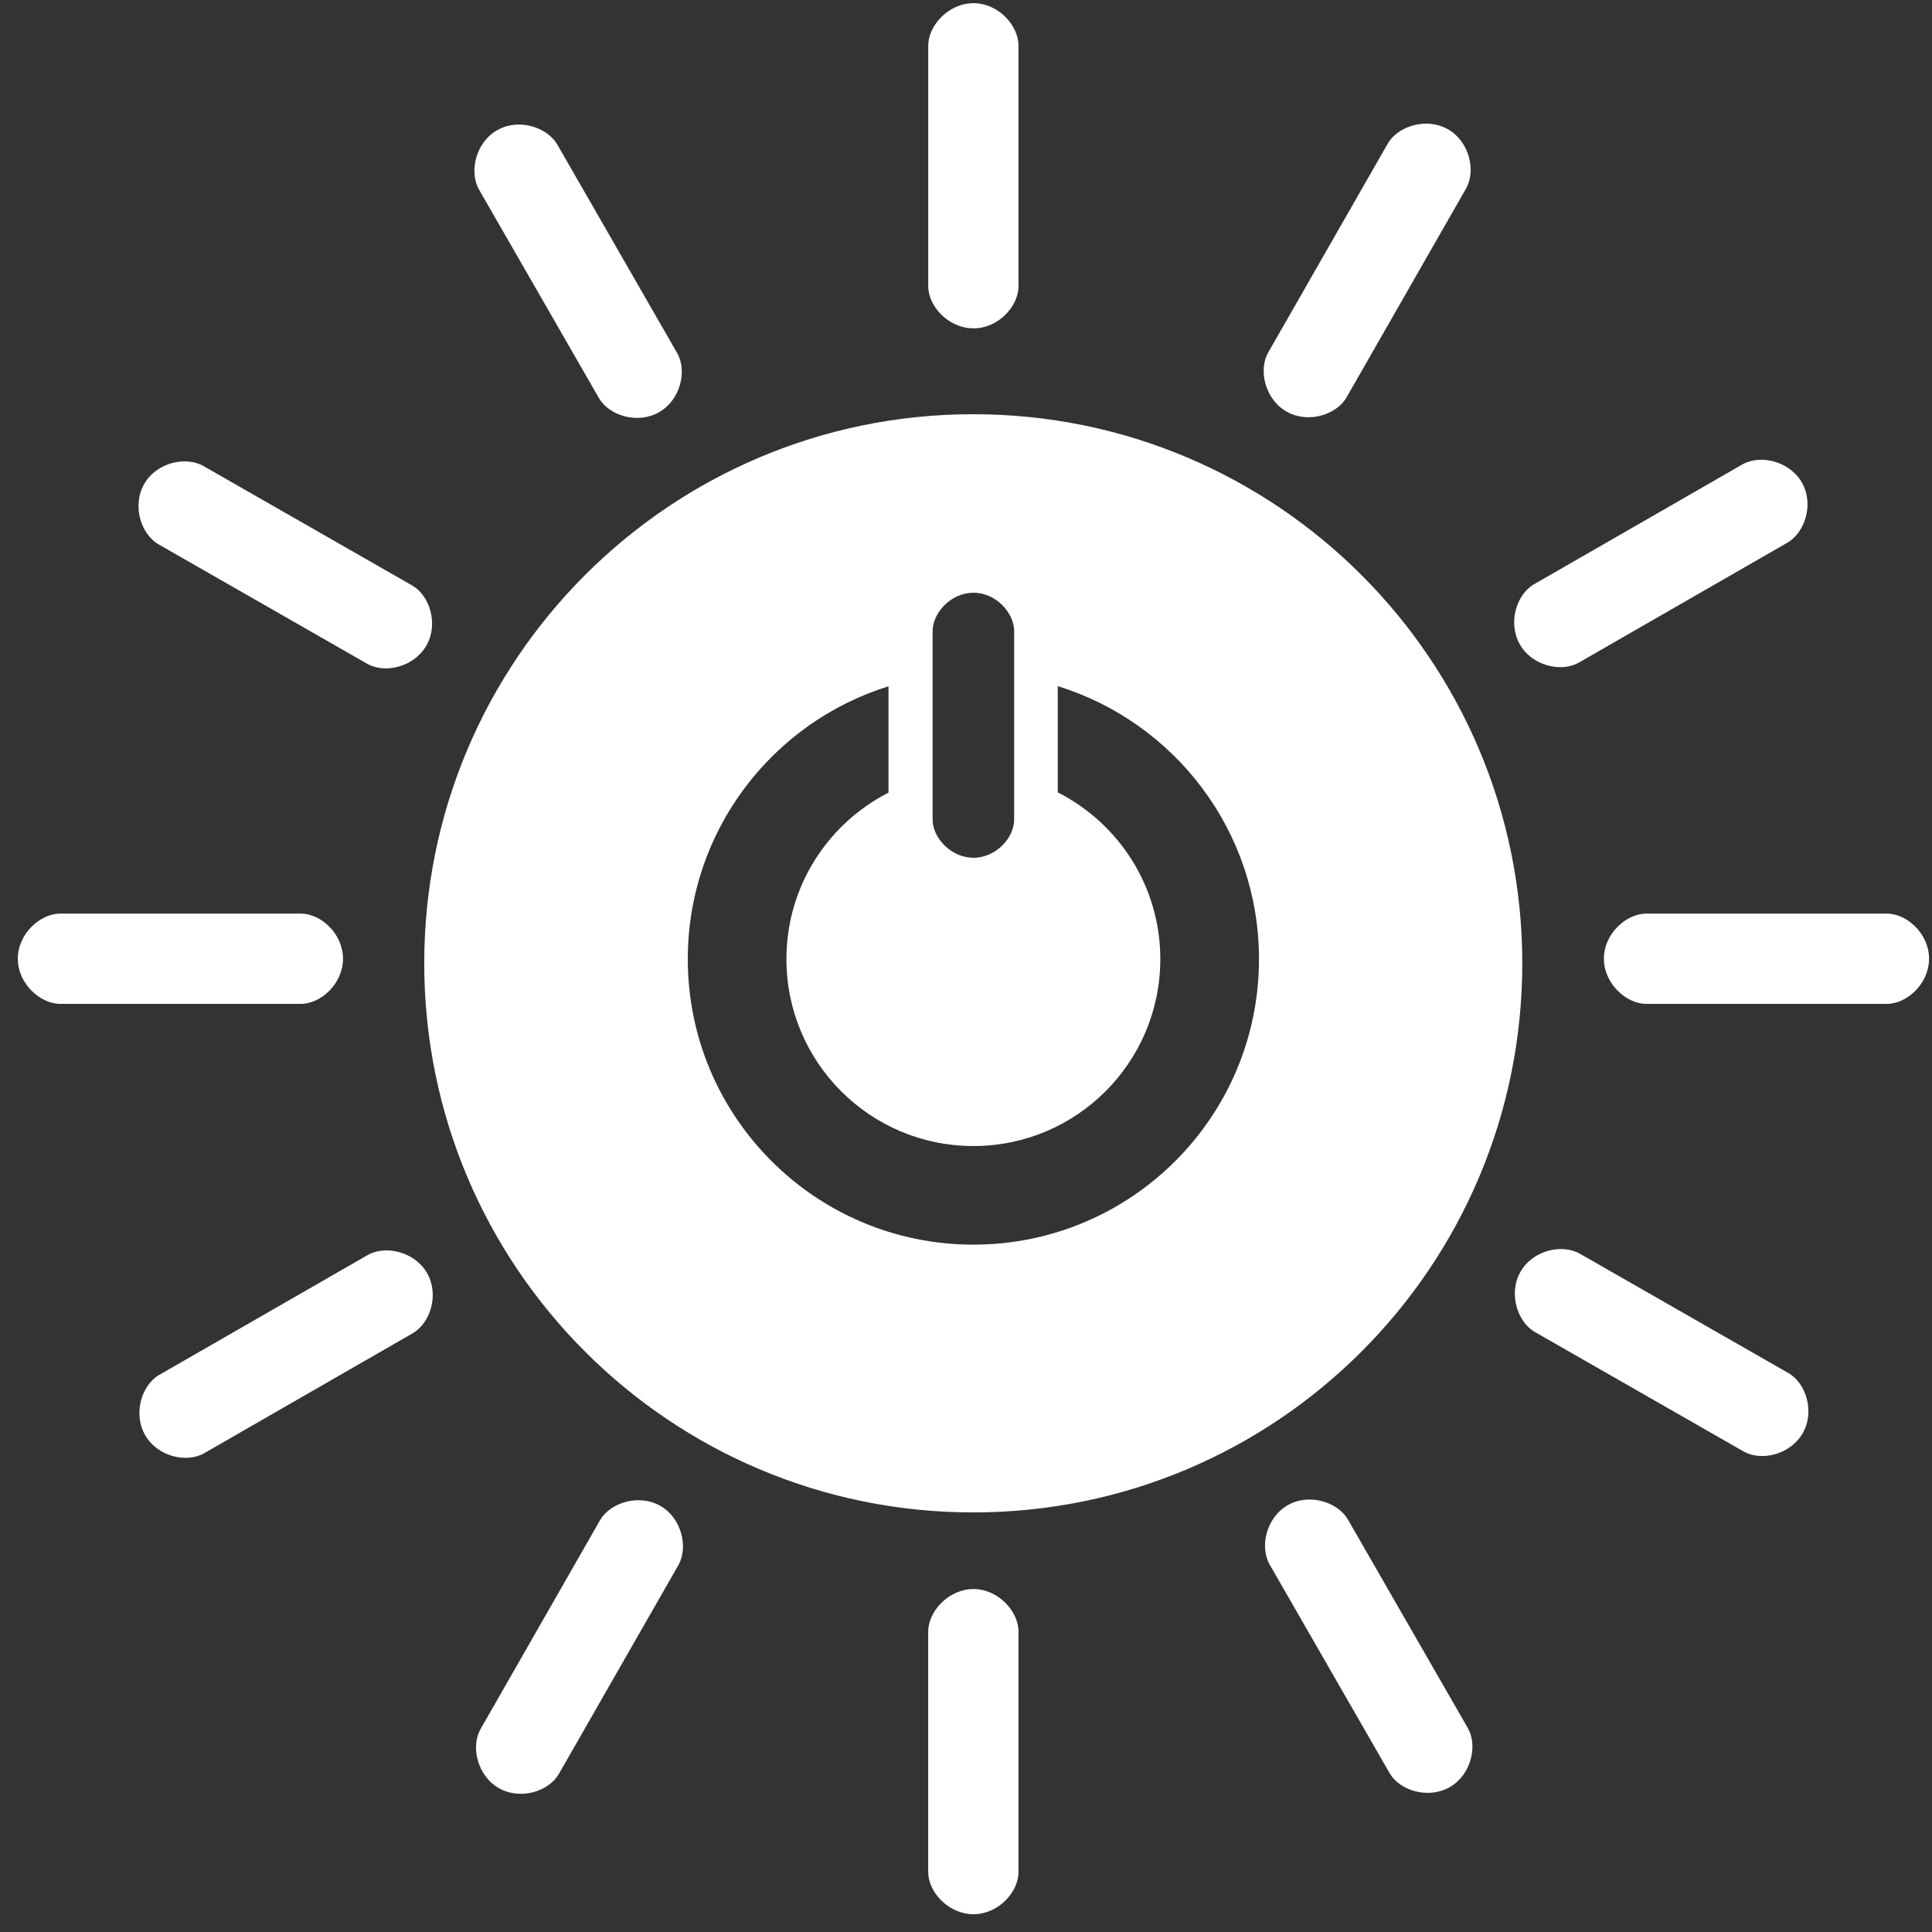 <svg xmlns="http://www.w3.org/2000/svg" width="103" height="103" fill="none" viewBox="0 0 103 103">
    <rect x="0" y="0" width="103" height="103" fill="#333333" stroke="none"/>
    <path fill="#fff" d="M51.893 66.355c-8.408 0-15.225-6.815-15.225-15.224 0-6.835 4.5-12.615 10.7-14.543v5.67c-3.228 1.648-5.442 4.998-5.442 8.873 0 5.505 4.46 9.967 9.967 9.967 5.506 0 9.966-4.462 9.966-9.967 0-3.886-2.225-7.242-5.467-8.887v-5.663c6.213 1.919 10.728 7.705 10.728 14.55 0 8.409-6.816 15.224-15.227 15.224zM49.72 33.646c0-.974.978-2.046 2.18-2.046 1.198 0 2.167 1.072 2.167 2.047v10.05c0 .97-.97 2.032-2.168 2.032-1.201 0-2.179-1.062-2.179-2.032v-10.05zm2.167-11.563c-16.165 0-29.27 13.105-29.27 29.272 0 16.174 13.105 29.276 29.27 29.276s29.27-13.102 29.27-29.276c0-16.167-13.105-29.272-29.27-29.272zM18.286 51.109c0-1.328-1.175-2.403-2.249-2.403H3.218c-1.081 0-2.268 1.075-2.268 2.403 0 1.33 1.187 2.411 2.268 2.411h12.819c1.074 0 2.25-1.08 2.25-2.411zM102.843 51.109c0-1.328-1.176-2.403-2.249-2.403H87.775c-1.08 0-2.267 1.075-2.267 2.403 0 1.33 1.187 2.411 2.267 2.411h12.819c1.073 0 2.249-1.08 2.249-2.411zM51.899 17.506c1.324 0 2.4-1.175 2.4-2.248V2.438C54.3 1.355 53.224.17 51.9.17c-1.33 0-2.414 1.185-2.414 2.267v12.82c0 1.073 1.084 2.248 2.414 2.248zM51.899 102.051c1.324 0 2.4-1.175 2.4-2.249V86.985c0-1.08-1.076-2.268-2.4-2.268-1.33 0-2.414 1.188-2.414 2.268v12.817c0 1.074 1.084 2.249 2.414 2.249zM22.732 34.415c.66-1.153.174-2.67-.759-3.203l-11.126-6.367c-.938-.538-2.501-.194-3.16.958-.661 1.155-.168 2.682.77 3.22l11.125 6.367c.931.534 2.49.18 3.15-.975zM96.108 76.406c.659-1.15.173-2.669-.758-3.202l-11.126-6.367c-.938-.537-2.503-.193-3.16.96-.662 1.152-.17 2.682.769 3.218l11.125 6.367c.933.533 2.488.18 3.15-.976zM68.588 21.942c1.152.658 2.667.172 3.201-.759l6.367-11.125c.538-.94.194-2.503-.957-3.163-1.154-.661-2.684-.167-3.22.771l-6.367 11.125c-.534.933-.18 2.49.976 3.151zM26.596 95.33c1.15.658 2.668.172 3.2-.76l6.368-11.124c.537-.938.193-2.504-.959-3.163-1.153-.66-2.683-.167-3.219.77L25.62 92.18c-.533.93-.178 2.49.977 3.151zM35.142 21.972c1.15-.662 1.496-2.216.96-3.148L29.714 7.711c-.54-.937-2.062-1.428-3.213-.766-1.155.662-1.5 2.23-.96 3.167l6.39 11.111c.537.931 2.057 1.412 3.212.75zM77.292 95.275c1.15-.662 1.497-2.217.962-3.147l-6.39-11.113c-.54-.937-2.063-1.429-3.215-.767-1.153.662-1.499 2.23-.957 3.168l6.39 11.112c.533.93 2.056 1.41 3.21.747zM81.031 34.362c.661 1.149 2.216 1.496 3.147.961l11.111-6.39c.938-.54 1.433-2.063.771-3.213-.664-1.153-2.23-1.5-3.169-.96L81.78 31.15c-.93.535-1.411 2.06-.748 3.212zM7.74 76.514c.66 1.149 2.216 1.496 3.147.96l11.11-6.39c.94-.539 1.433-2.062.77-3.213-.661-1.153-2.23-1.499-3.167-.96L8.488 73.3c-.93.534-1.411 2.059-.748 3.213z"/>
</svg>
